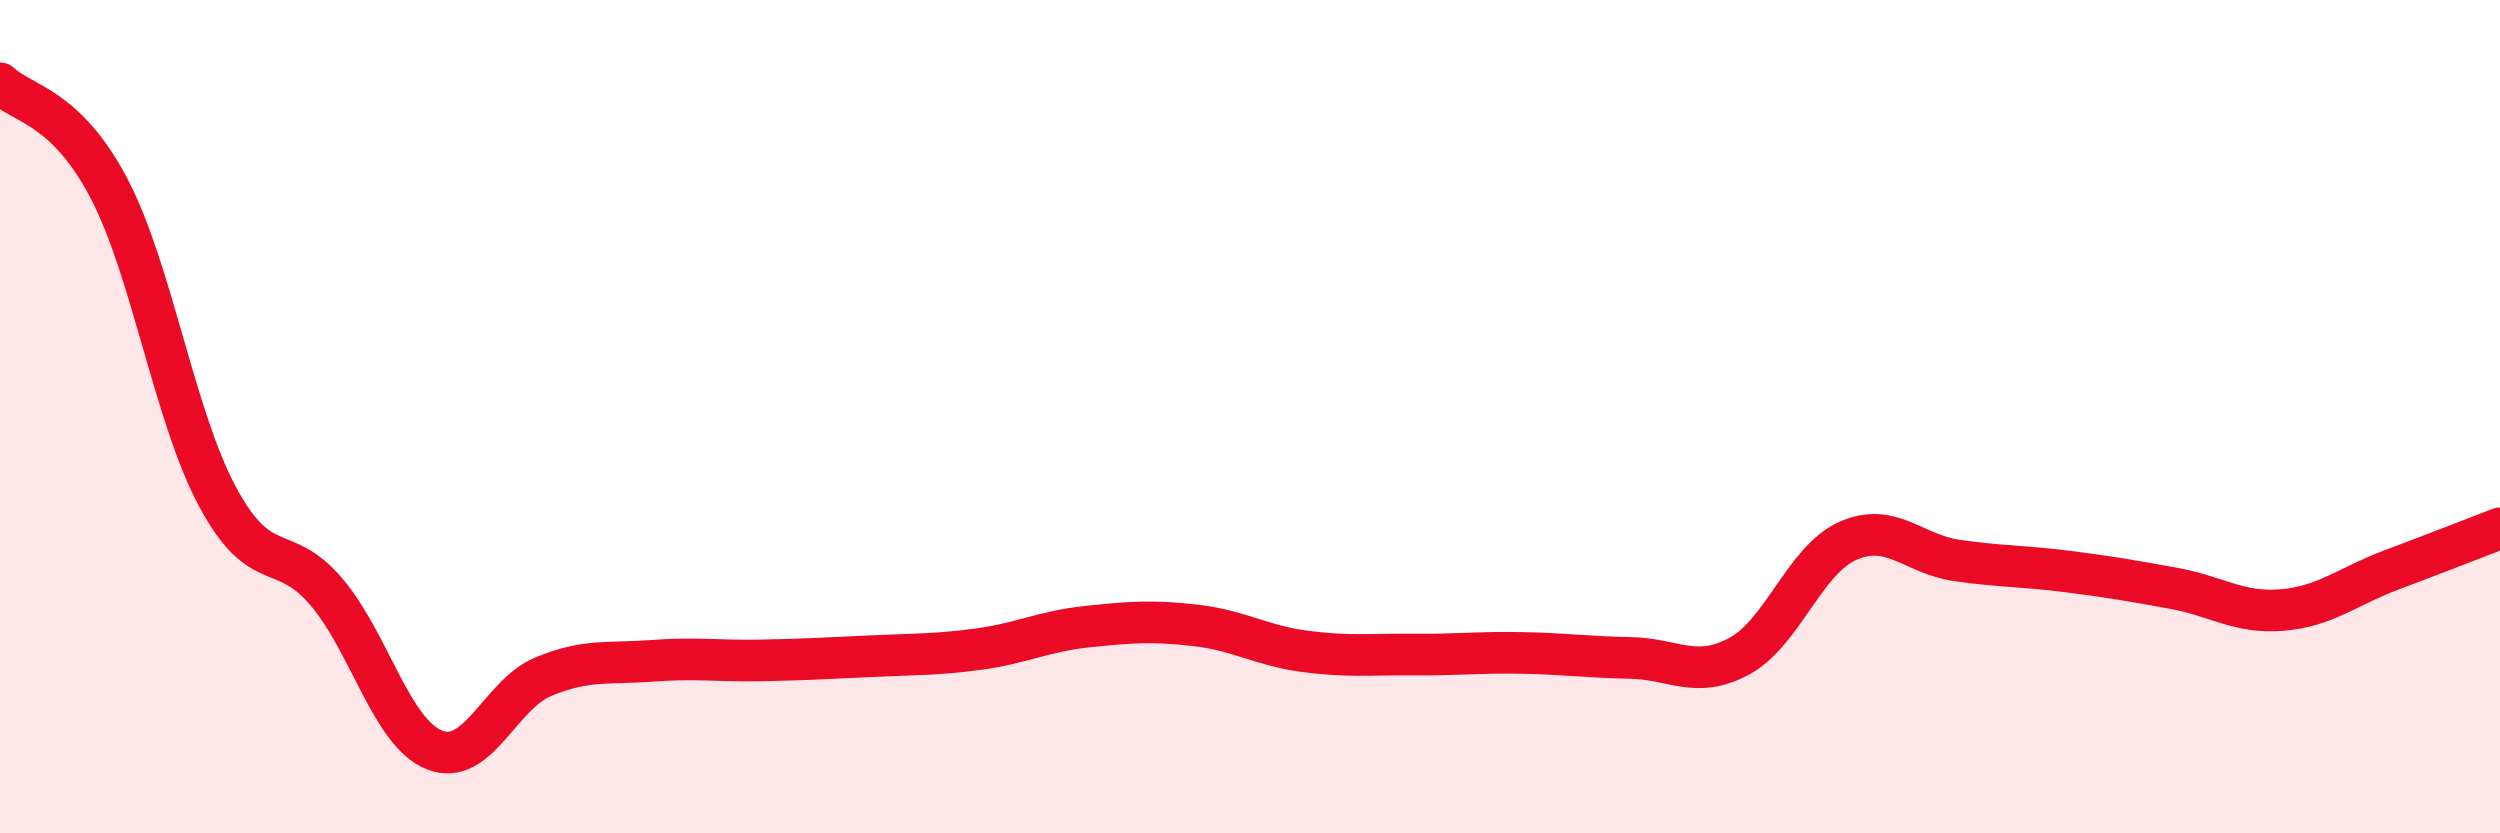 
    <svg width="60" height="20" viewBox="0 0 60 20" xmlns="http://www.w3.org/2000/svg">
      <path
        d="M 0,2 C 0.52,2.5 1.57,2.53 2.61,4.51 C 3.65,6.49 4.18,9.98 5.22,11.92 C 6.26,13.86 6.79,12.98 7.83,14.2 C 8.87,15.42 9.39,17.59 10.43,18 C 11.47,18.41 12,16.67 13.04,16.24 C 14.08,15.81 14.61,15.94 15.65,15.86 C 16.69,15.78 17.22,15.87 18.26,15.85 C 19.3,15.83 19.83,15.8 20.87,15.75 C 21.91,15.7 22.44,15.72 23.48,15.58 C 24.52,15.44 25.05,15.15 26.09,15.04 C 27.13,14.93 27.66,14.89 28.7,15.01 C 29.74,15.13 30.26,15.49 31.3,15.63 C 32.34,15.77 32.87,15.7 33.91,15.71 C 34.95,15.72 35.48,15.65 36.52,15.67 C 37.56,15.69 38.09,15.77 39.13,15.79 C 40.17,15.81 40.7,16.31 41.74,15.75 C 42.78,15.19 43.31,13.44 44.35,12.98 C 45.39,12.52 45.92,13.3 46.96,13.45 C 48,13.6 48.53,13.58 49.57,13.71 C 50.61,13.84 51.13,13.93 52.17,14.12 C 53.21,14.31 53.74,14.73 54.78,14.64 C 55.82,14.55 56.35,14.07 57.39,13.68 C 58.43,13.29 59.48,12.88 60,12.68L60 20L0 20Z"
        fill="#EB0A25"
        opacity="0.1"
        stroke-linecap="round"
        stroke-linejoin="round"
      />
      <path
        d="M 0,2 C 0.52,2.5 1.57,2.53 2.61,4.51 C 3.65,6.49 4.18,9.98 5.22,11.92 C 6.26,13.86 6.79,12.98 7.83,14.2 C 8.87,15.42 9.39,17.59 10.43,18 C 11.47,18.41 12,16.67 13.04,16.24 C 14.08,15.81 14.61,15.94 15.65,15.86 C 16.69,15.78 17.22,15.87 18.26,15.85 C 19.3,15.83 19.83,15.8 20.87,15.75 C 21.91,15.7 22.44,15.72 23.48,15.58 C 24.52,15.44 25.05,15.15 26.09,15.04 C 27.13,14.93 27.66,14.89 28.7,15.01 C 29.74,15.13 30.26,15.49 31.3,15.63 C 32.34,15.77 32.87,15.7 33.91,15.71 C 34.95,15.72 35.48,15.65 36.52,15.67 C 37.56,15.69 38.09,15.77 39.13,15.79 C 40.17,15.81 40.7,16.31 41.74,15.75 C 42.78,15.19 43.31,13.44 44.35,12.98 C 45.39,12.52 45.92,13.3 46.96,13.45 C 48,13.6 48.53,13.58 49.57,13.71 C 50.61,13.84 51.13,13.93 52.17,14.12 C 53.21,14.31 53.74,14.73 54.78,14.64 C 55.82,14.55 56.35,14.07 57.39,13.68 C 58.43,13.29 59.48,12.88 60,12.68"
        stroke="#EB0A25"
        stroke-width="1"
        fill="none"
        stroke-linecap="round"
        stroke-linejoin="round"
      />
    </svg>
  